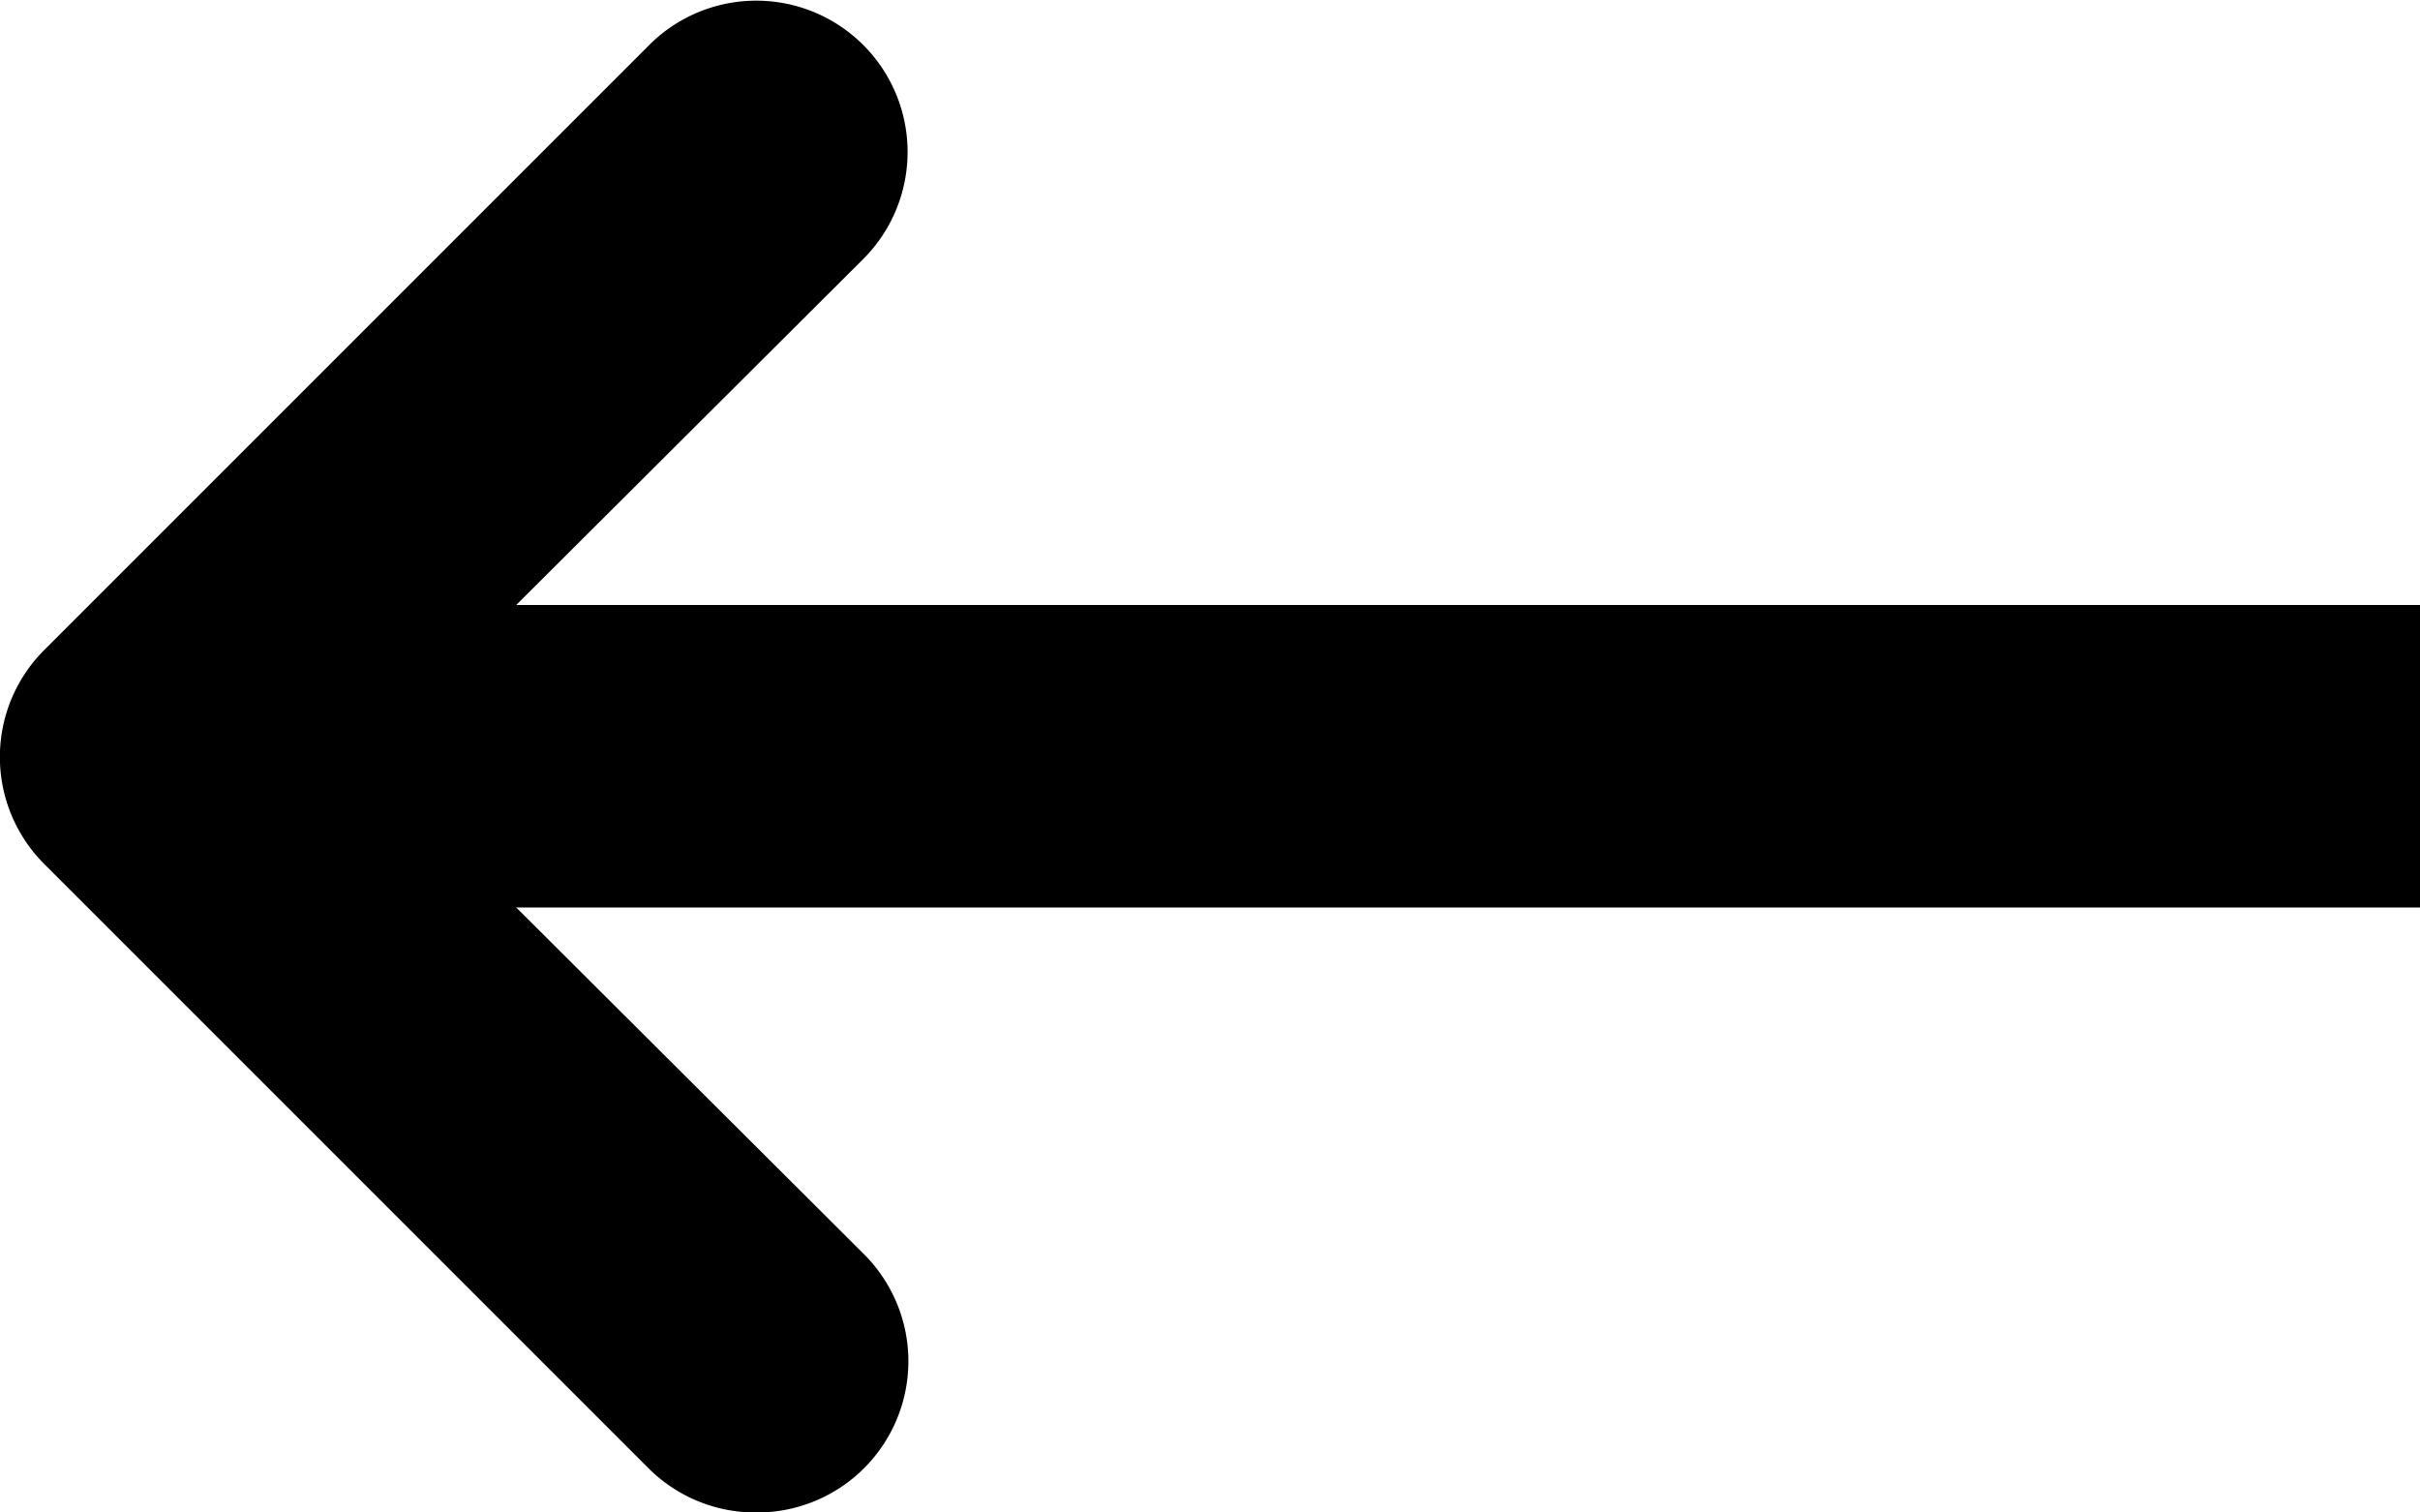 <svg xmlns="http://www.w3.org/2000/svg" viewBox="0 0 16 10"><title>arrow-left</title><path d="M5,10a1,1,0,0,1-.71-.29l-4-4a1,1,0,0,1,0-1.41l4-4A1,1,0,0,1,5.71,1.71L2.41,5,5.71,8.29A1,1,0,0,1,5,10Z"/><rect x="1" y="4" width="15" height="2"/></svg>